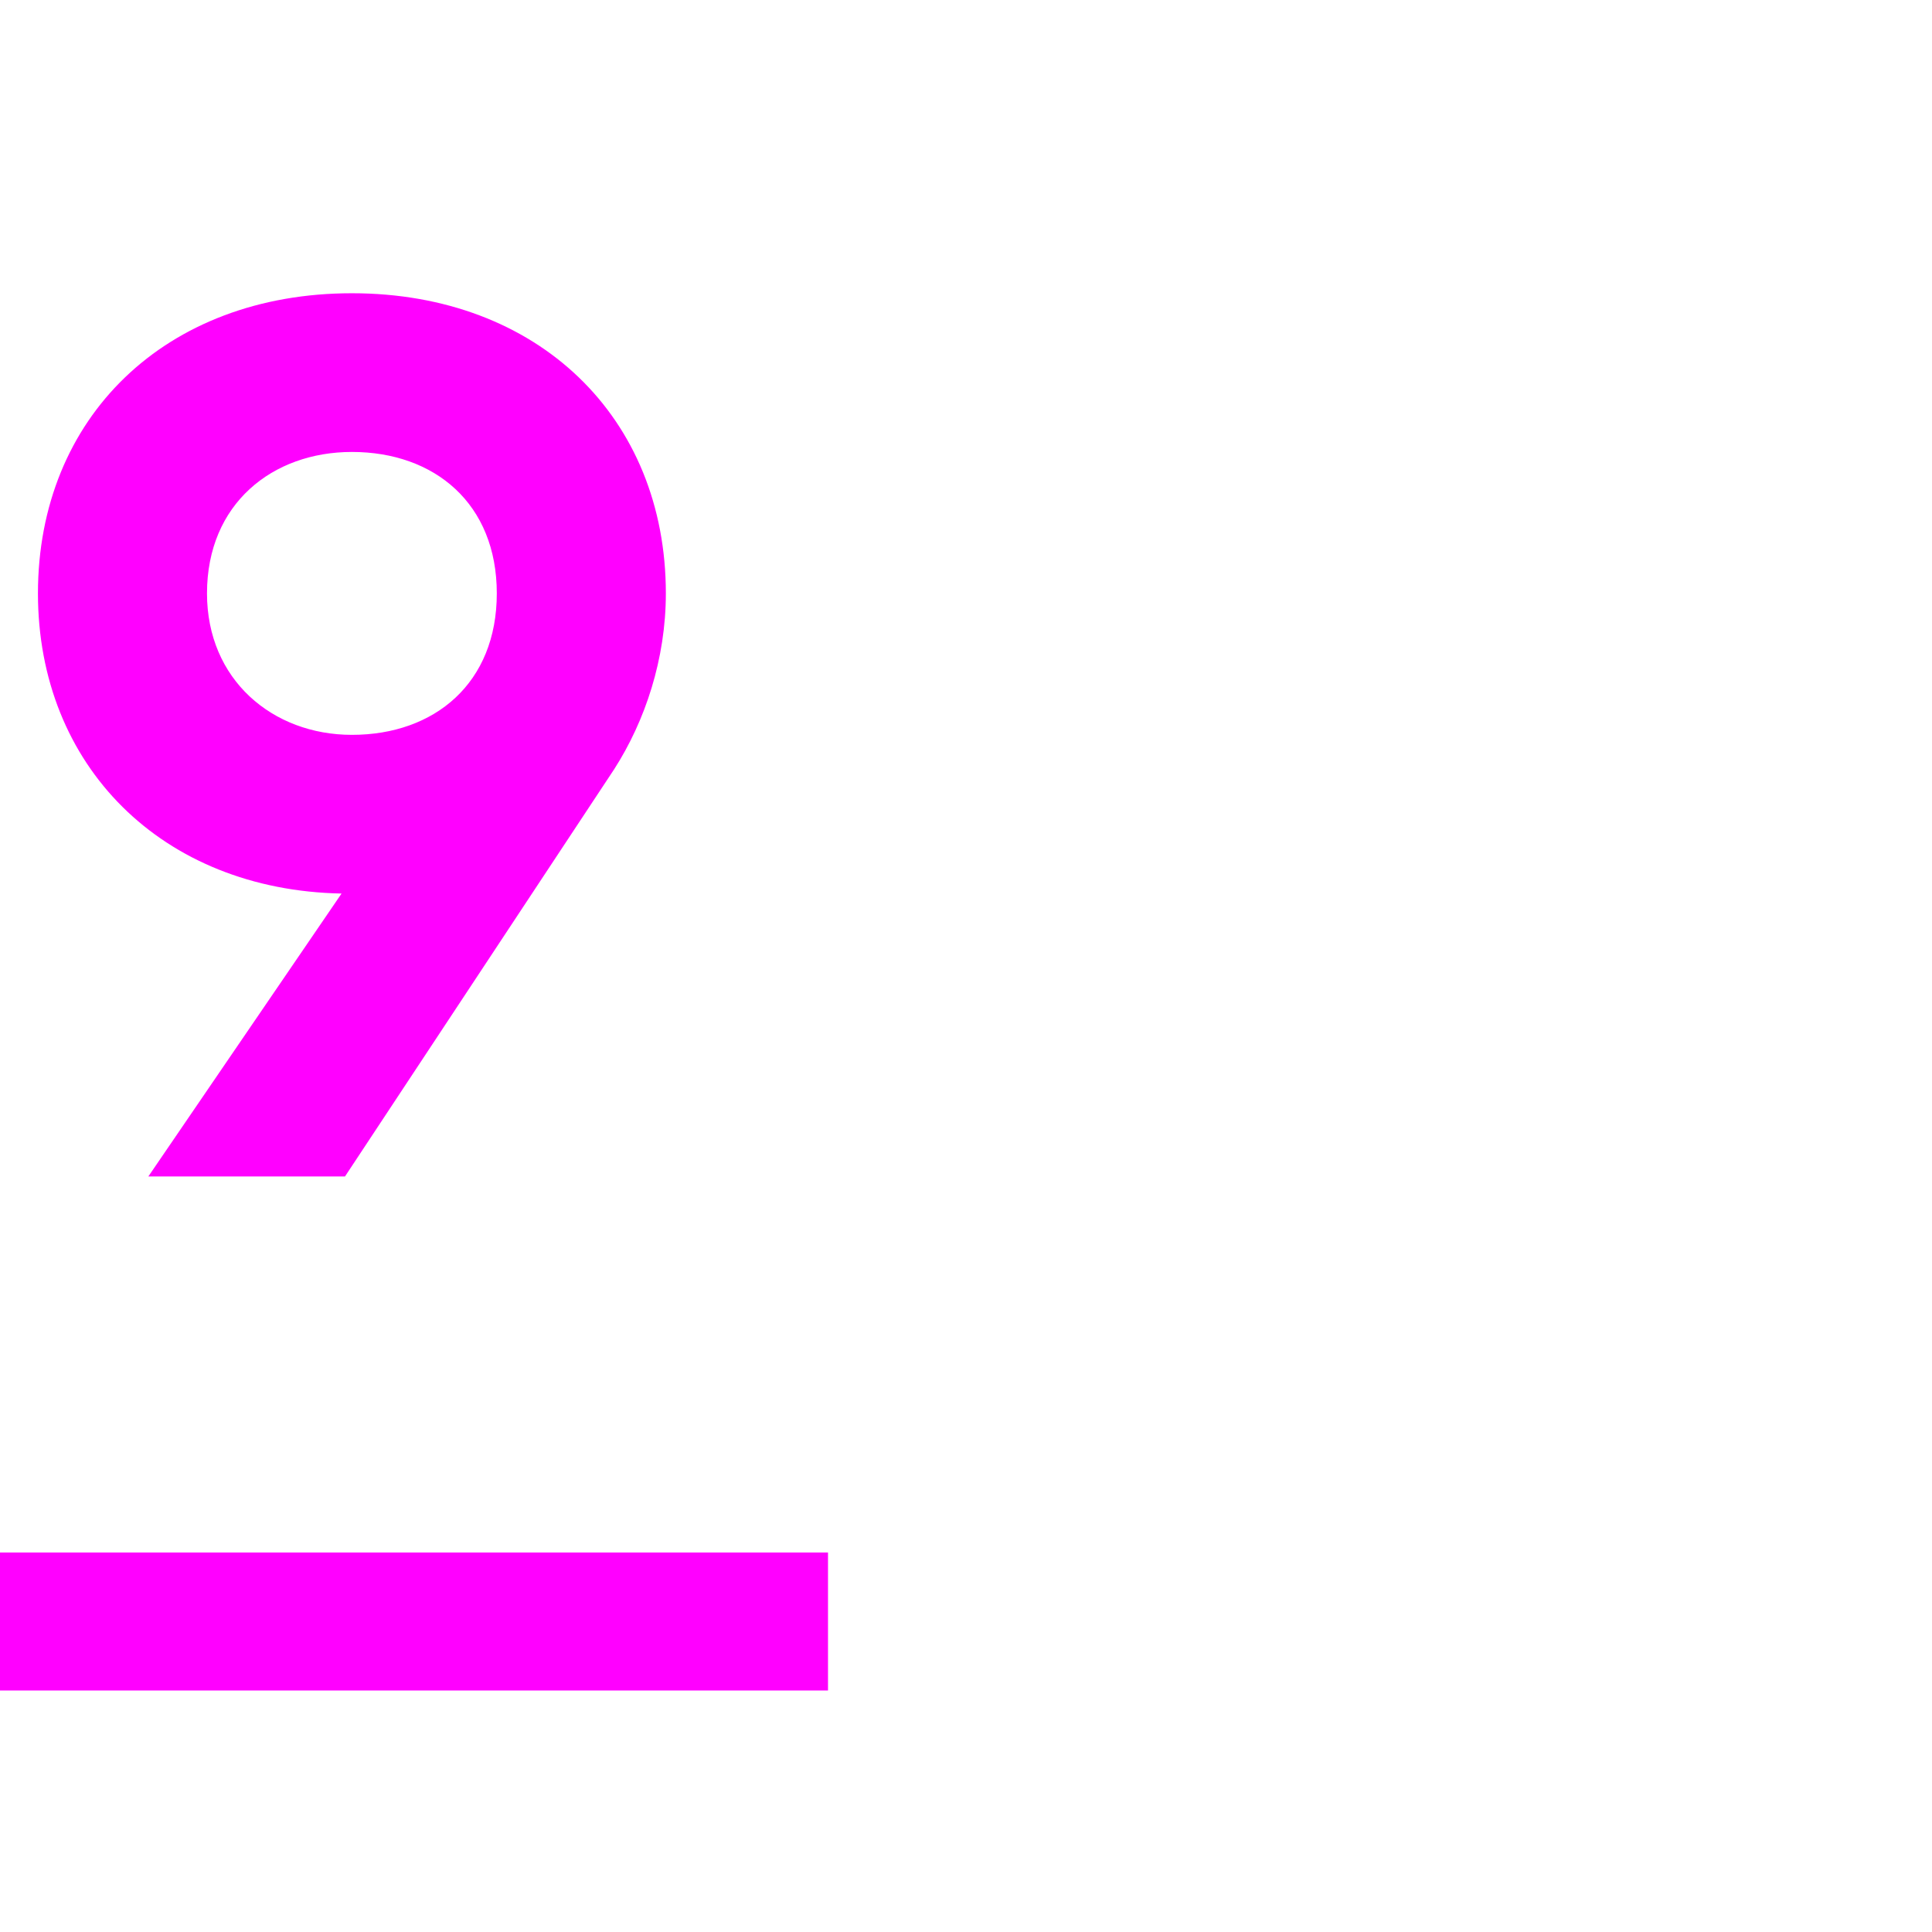 <?xml version="1.0" encoding="utf-8"?>
<!-- Generator: Adobe Illustrator 26.0.1, SVG Export Plug-In . SVG Version: 6.00 Build 0)  -->
<svg version="1.1" id="Layer_1" xmlns="http://www.w3.org/2000/svg" xmlns:xlink="http://www.w3.org/1999/xlink" x="0px" y="0px"
	 viewBox="0 0 56 56" style="enable-background:new 0 0 56 56;" xml:space="preserve">
<style type="text/css">
	.st0{fill:#FF00FF;}
</style>
<g id="_4_00000031894157248562831420000003767892665957767814_" transform="translate(-1065 -1102)">
	
		<rect id="Rectangle_3637_00000001624070864059749830000010453028791191463603_" x="1065" y="1147" class="st0" width="24" height="4"/>
</g>
<g>
	<path class="st0" d="M17.8,22.3L17.8,22.3L10,34.1H4.3l5.6-8.2c-5.2-0.1-8.8-3.7-8.8-8.7c0-5.1,3.7-8.7,9.1-8.7
		c5.4,0,9.1,3.6,9.1,8.7C19.3,19.1,18.7,20.9,17.8,22.3z M10.2,21.3c2.4,0,4.2-1.5,4.2-4.1s-1.8-4.1-4.2-4.1c-2.3,0-4.2,1.5-4.2,4.1
		C6,19.7,7.9,21.3,10.2,21.3z"/>
</g>
</svg>
